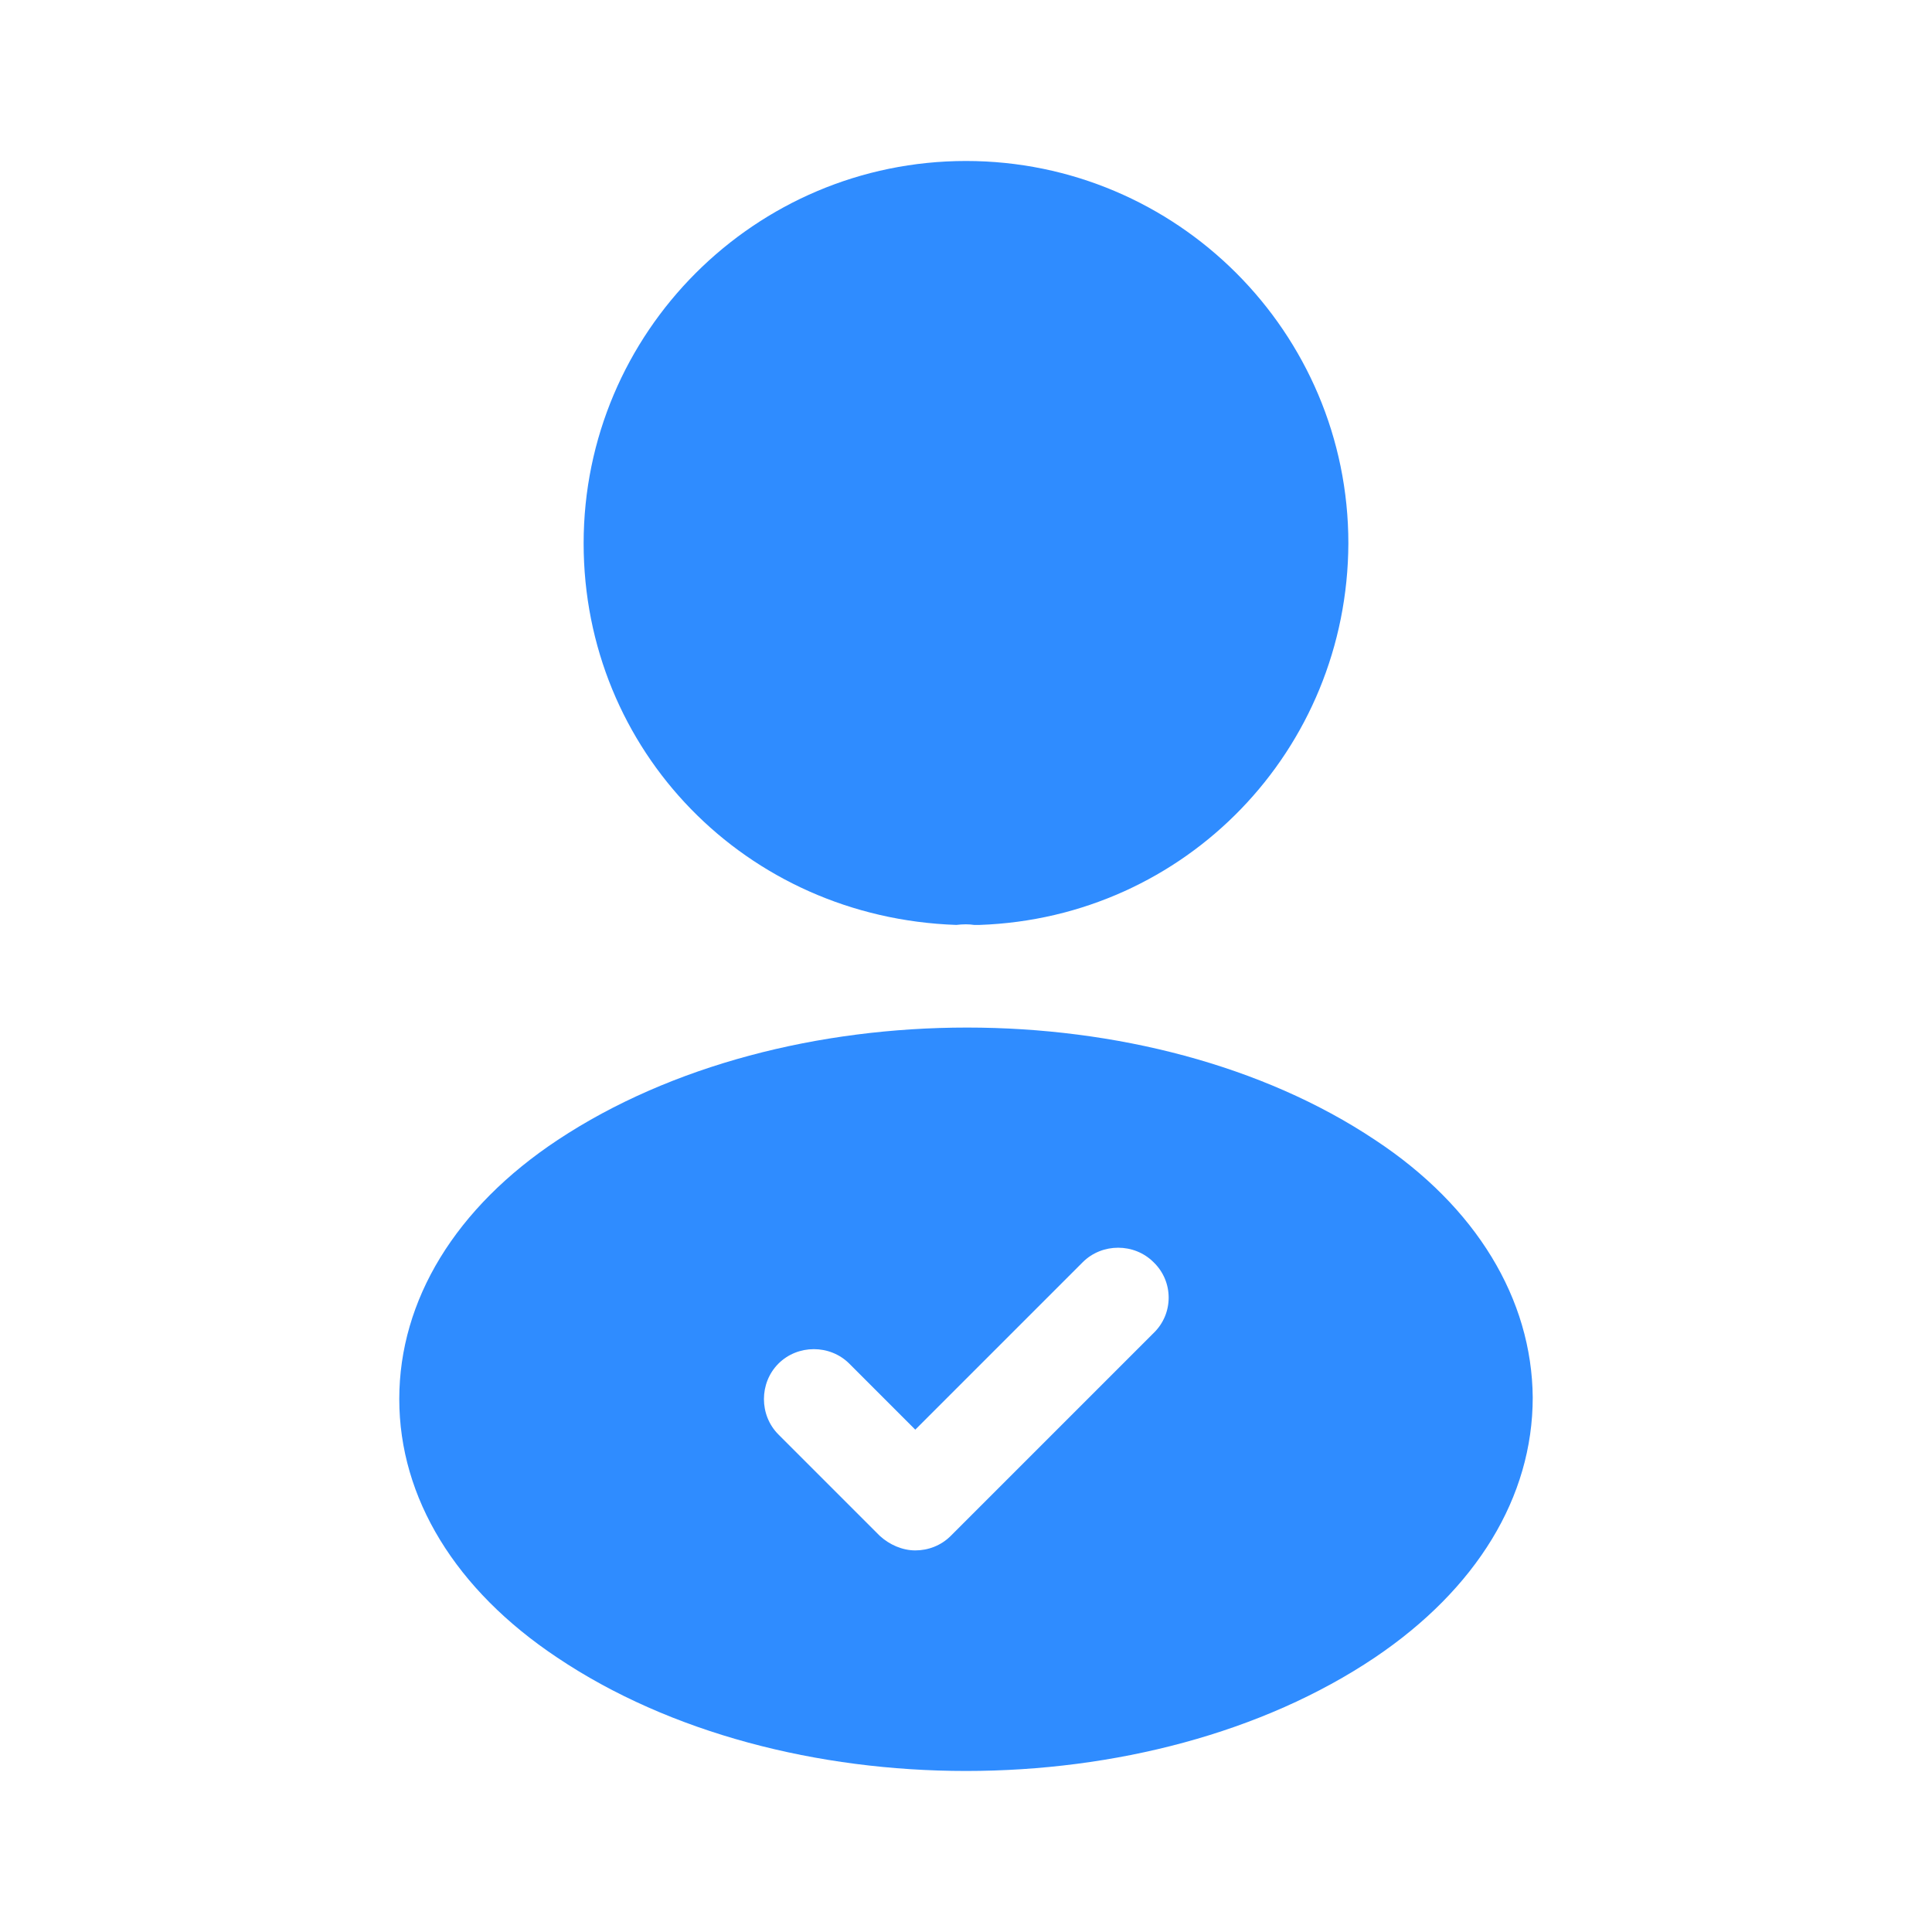 <svg width="80" height="80" viewBox="0 0 80 80" fill="none" xmlns="http://www.w3.org/2000/svg">
<path d="M40 6.666C31.267 6.666 24.167 13.765 24.167 22.499C24.167 31.066 30.867 37.999 39.6 38.299C39.867 38.266 40.133 38.266 40.333 38.299C40.4 38.299 40.433 38.299 40.5 38.299C40.533 38.299 40.533 38.299 40.567 38.299C49.1 37.999 55.8 31.066 55.833 22.499C55.833 13.765 48.733 6.666 40 6.666Z" fill="#2F8CFF"/>
<path d="M56.933 47.199C47.633 40.999 32.467 40.999 23.1 47.199C18.867 49.999 16.533 53.832 16.533 57.932C16.533 62.032 18.867 65.832 23.067 68.632C27.733 71.766 33.867 73.332 40 73.332C46.133 73.332 52.267 71.766 56.933 68.632C61.133 65.799 63.467 61.999 63.467 57.865C63.433 53.799 61.133 49.965 56.933 47.199ZM47.767 55.199L39.367 63.599C38.967 63.999 38.433 64.199 37.9 64.199C37.367 64.199 36.833 63.965 36.433 63.599L32.233 59.399C31.433 58.599 31.433 57.266 32.233 56.465C33.033 55.666 34.367 55.666 35.167 56.465L37.9 59.199L44.833 52.266C45.633 51.465 46.967 51.465 47.767 52.266C48.6 53.066 48.6 54.399 47.767 55.199Z" fill="#2F8CFF"/>
</svg>
